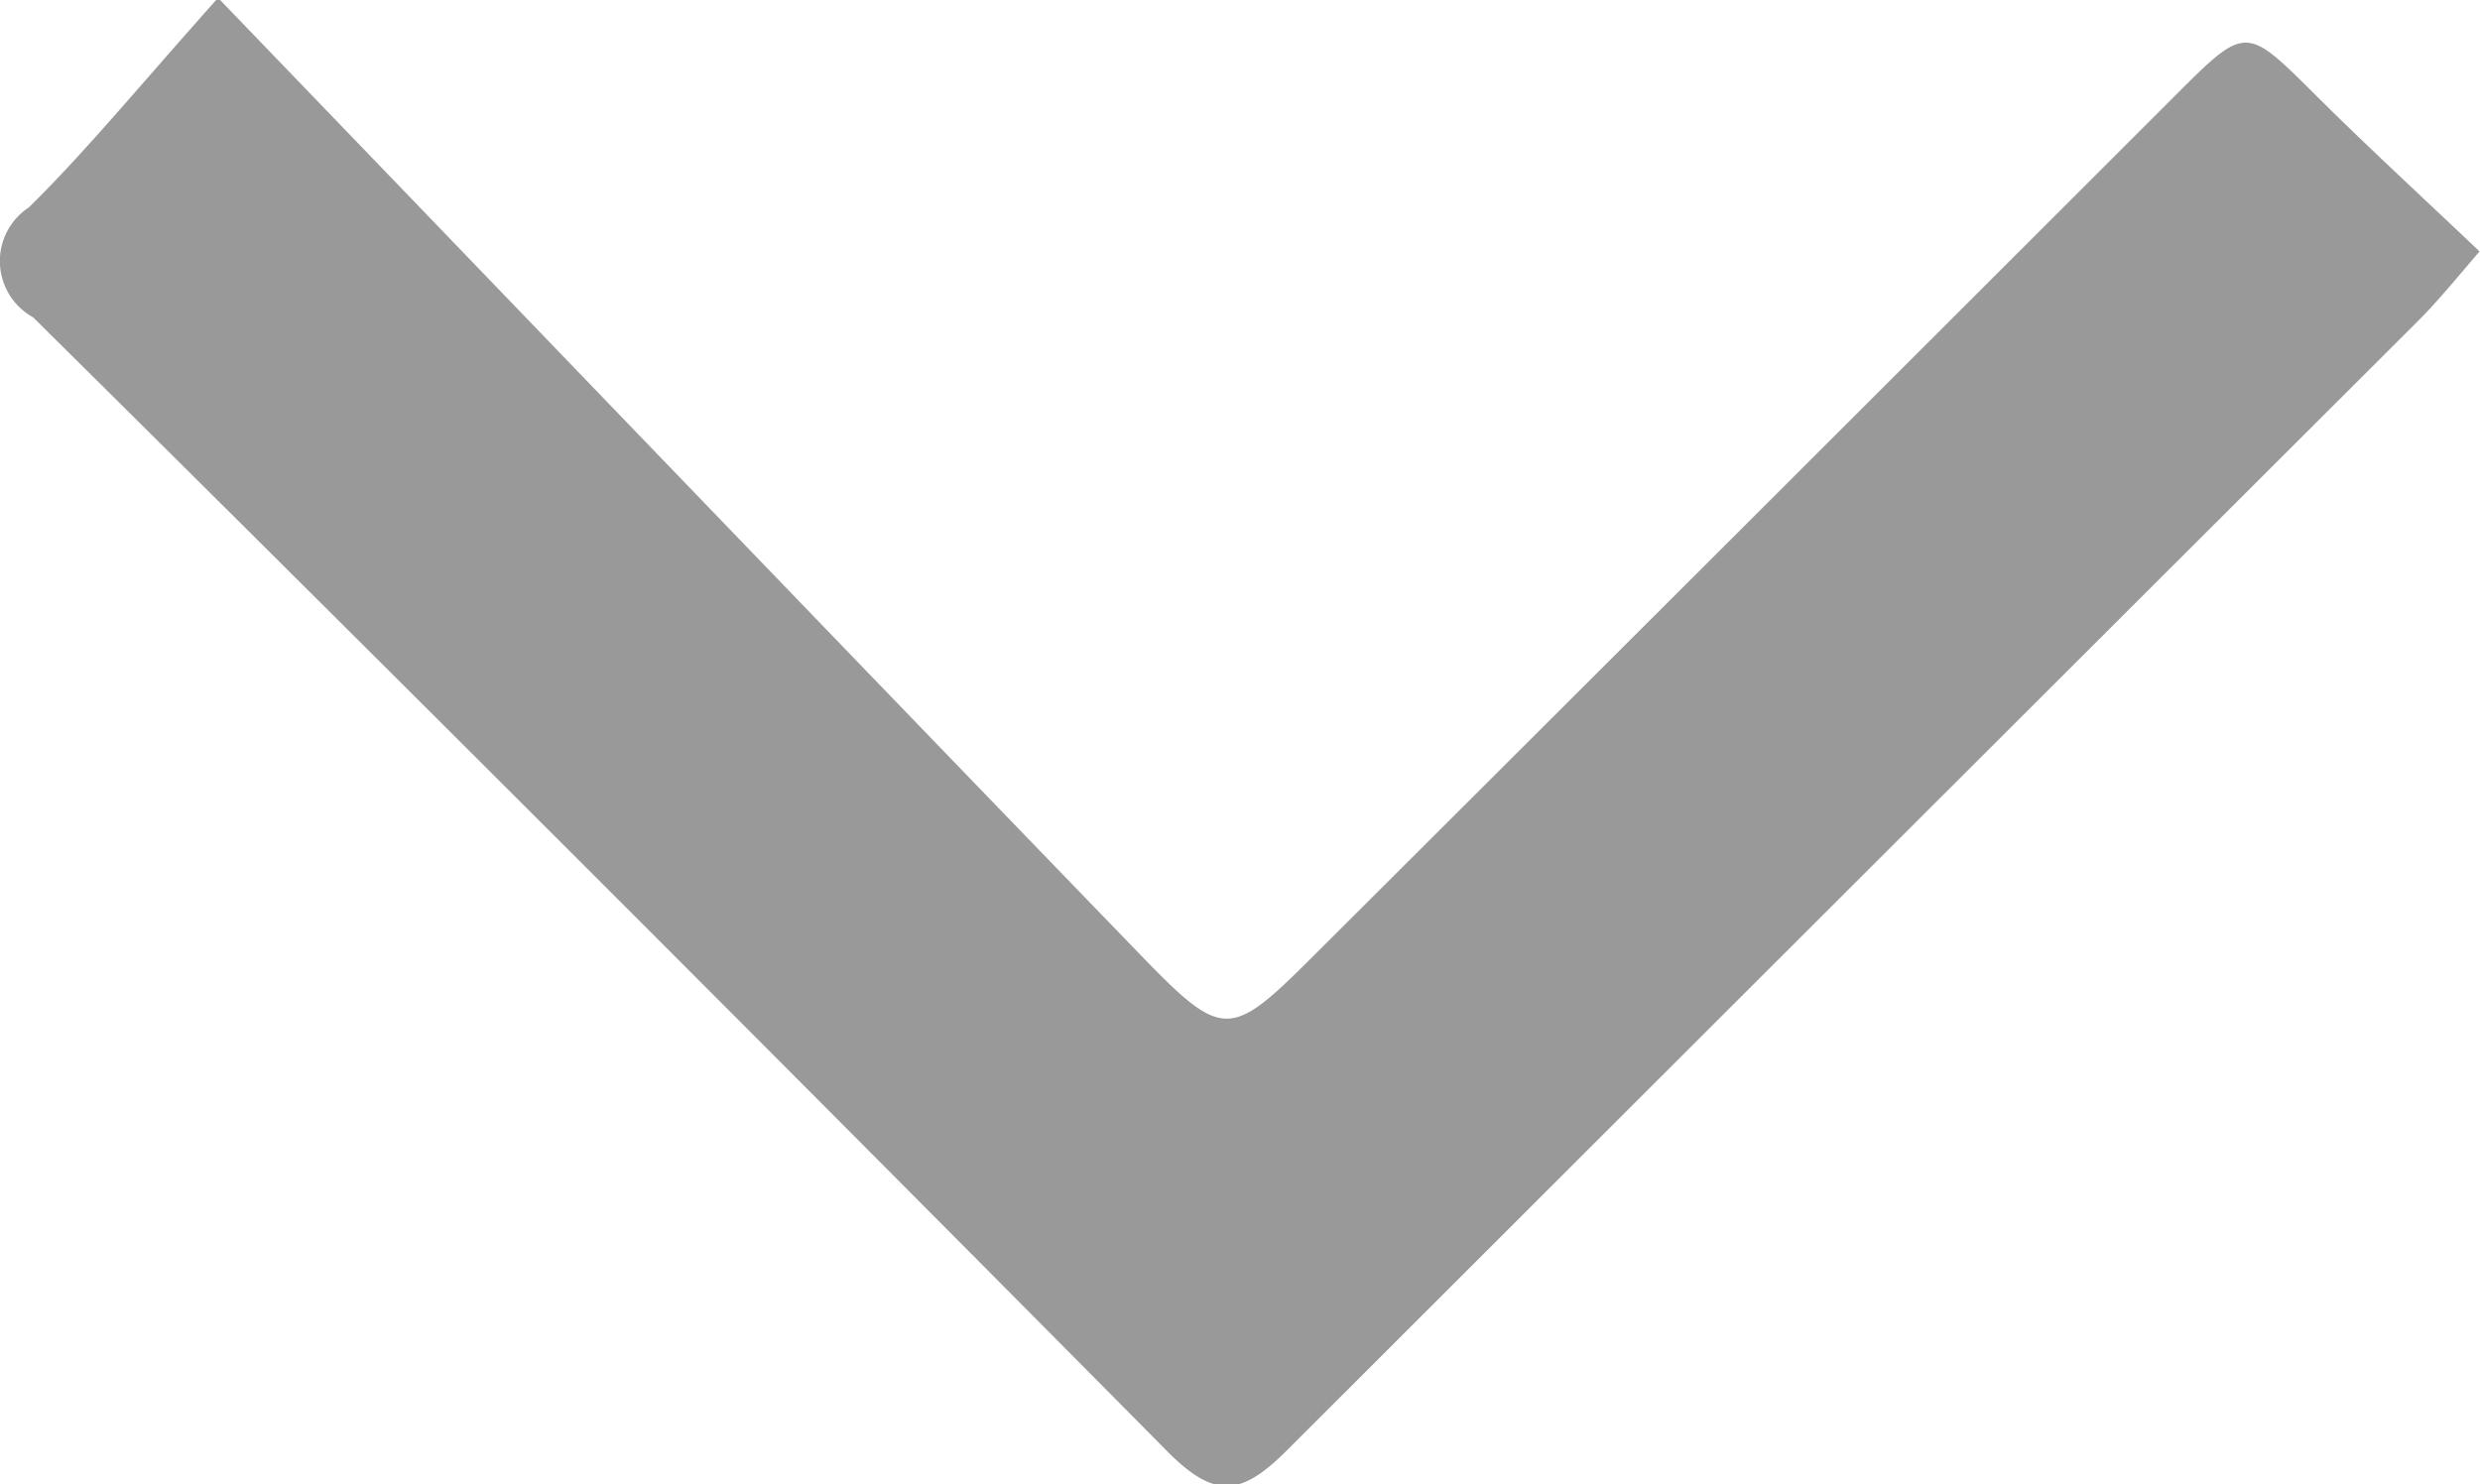 <svg xmlns="http://www.w3.org/2000/svg" width="16.344" height="9.782" viewBox="0 0 16.344 9.782">
  <defs>
    <style>
      .cls-1 {
        fill: #999;
        fill-rule: evenodd;
      }
    </style>
  </defs>
  <path id="xinzhuwde4q1" class="cls-1" d="M672.437,920.642c2.055,2.133,4.064,4.224,6.08,6.308,0.544,0.562.59,0.554,1.138,0.007q2.852-2.844,5.7-5.691c0.445-.444.451-0.435,0.895,0.006,0.348,0.347.71,0.679,1.091,1.041-0.171.2-.281,0.334-0.406,0.459q-3.726,3.718-7.449,7.438c-0.3.3-.474,0.332-0.79,0.014q-3.721-3.756-7.478-7.477a0.423,0.423,0,0,1-.028-0.724C671.565,921.654,671.9,921.244,672.437,920.642Z" transform="translate(-671 -920.656)"/>
</svg>
